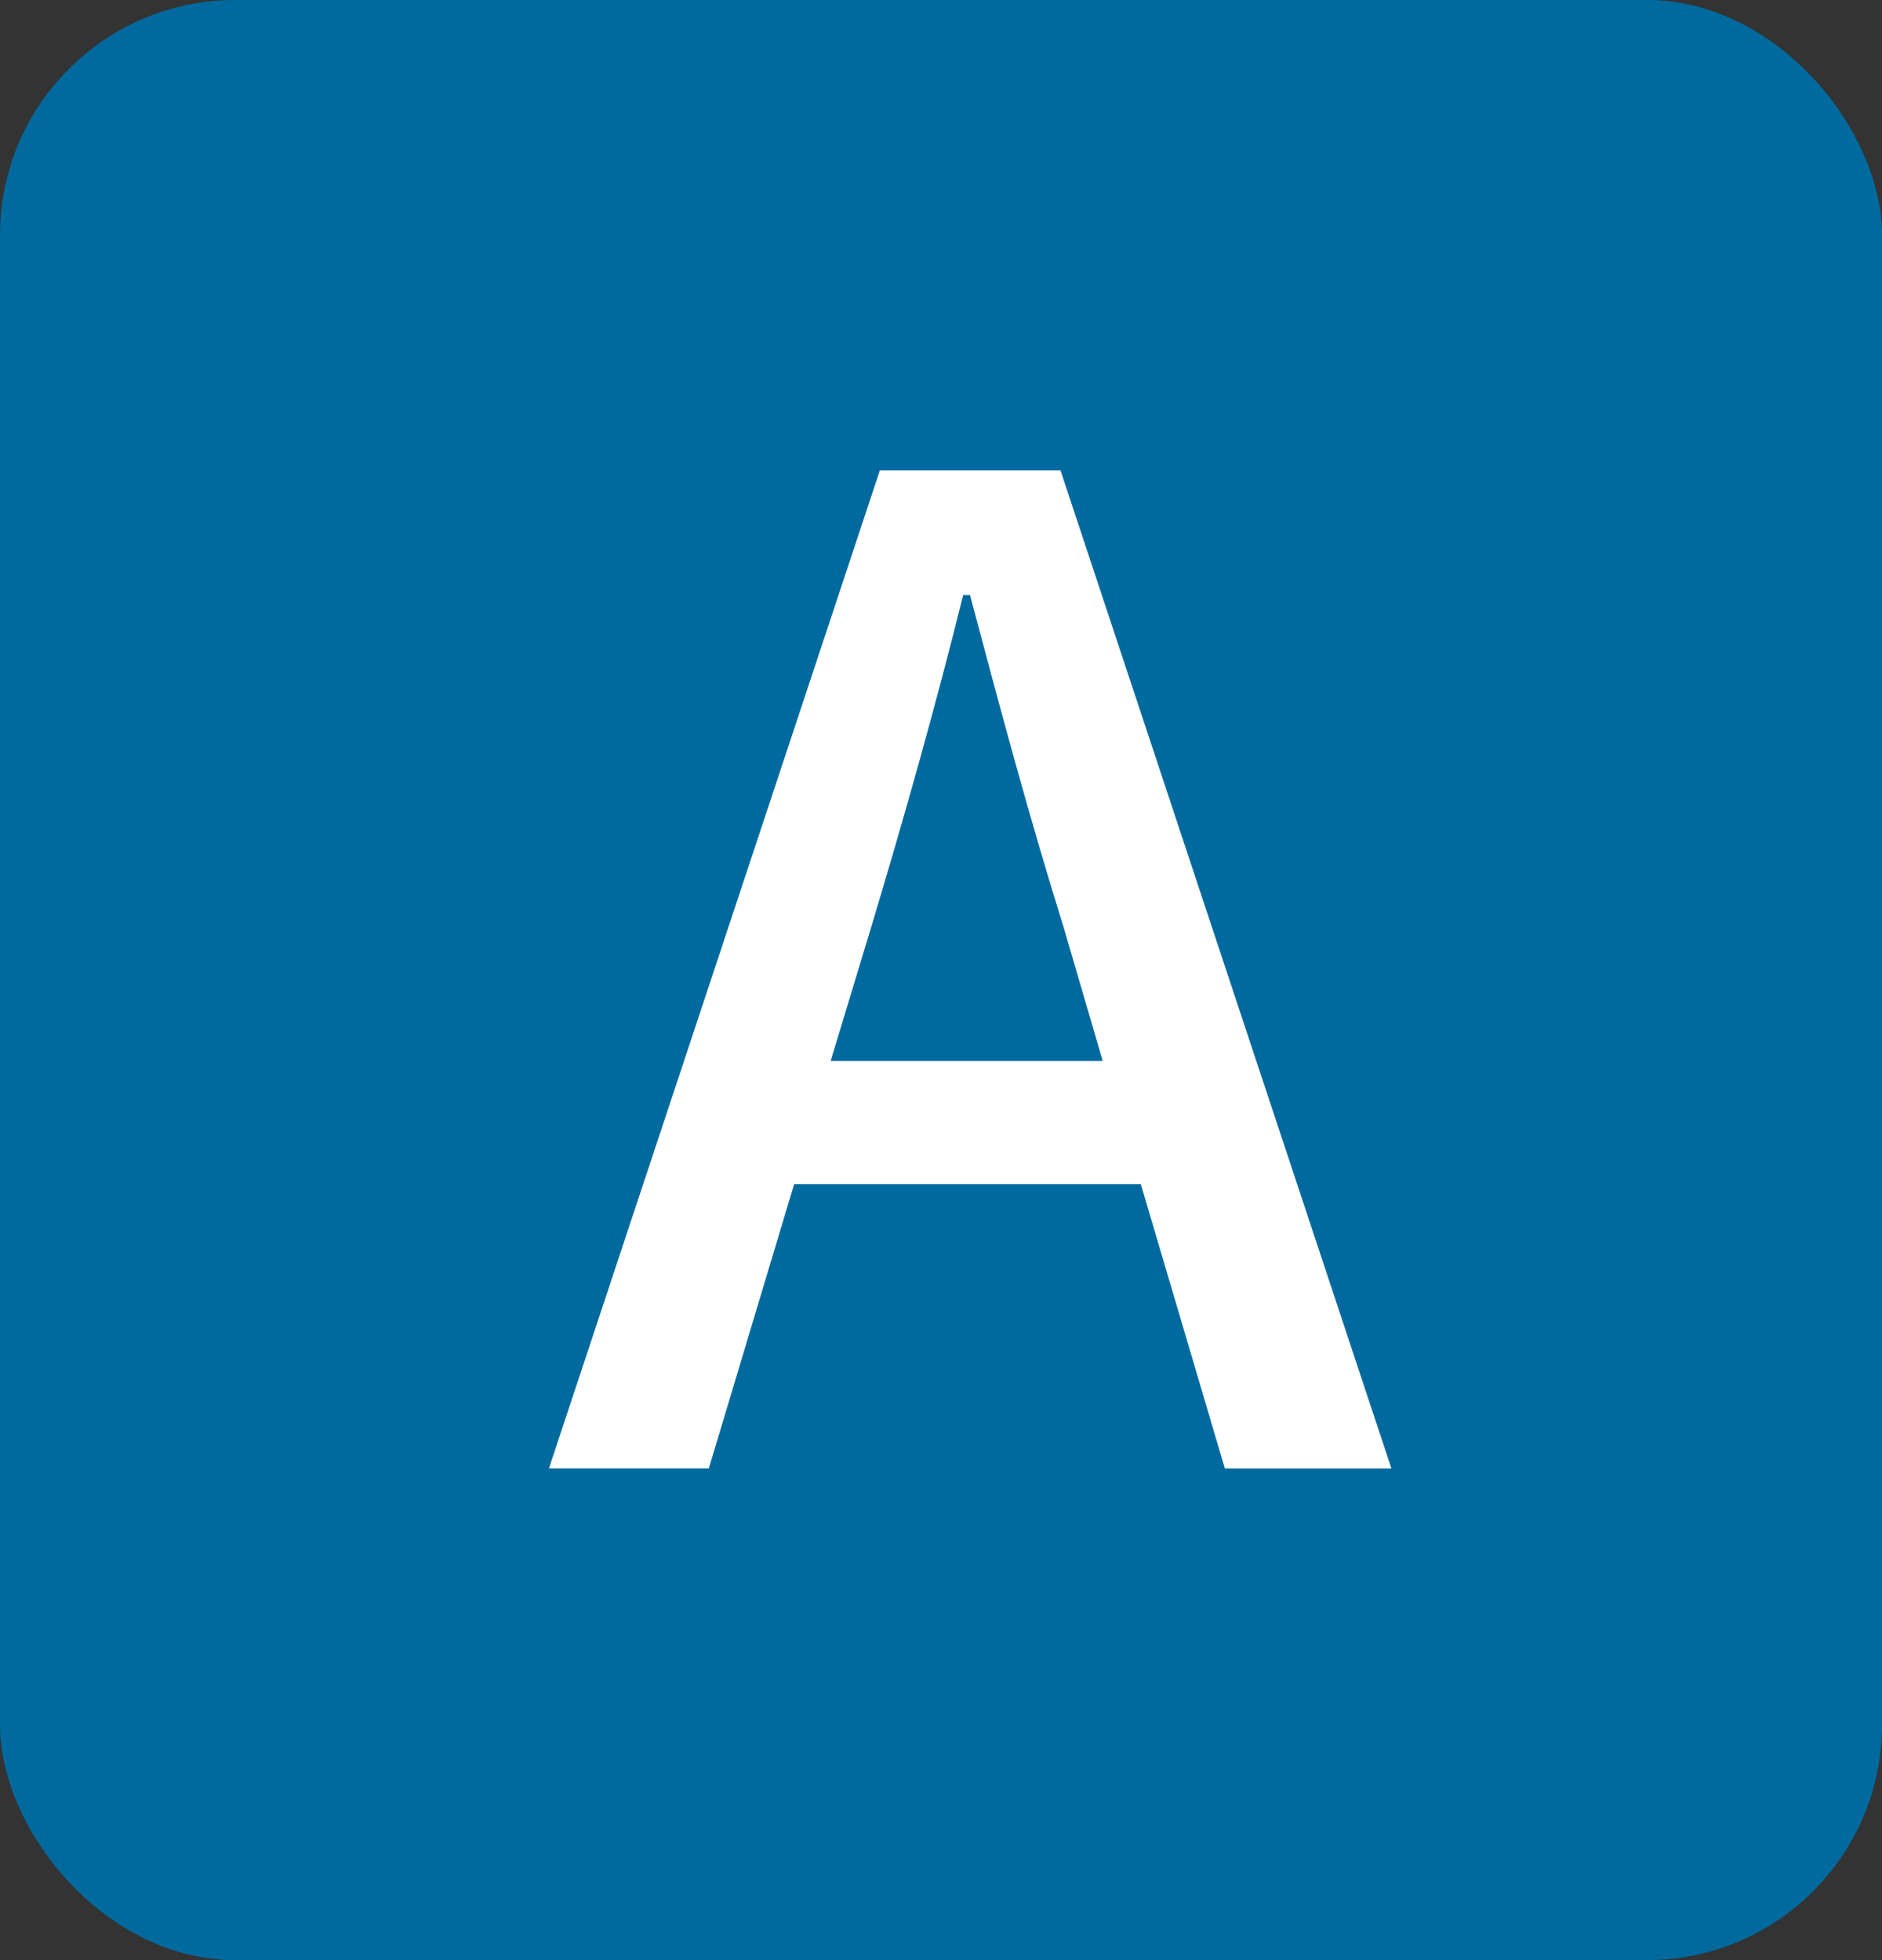 <svg id="change_l" xmlns="http://www.w3.org/2000/svg" width="24" height="25" viewBox="0 0 24 25">
  <rect x="0" y="0" width="24" height="25" fill="#333333" stroke="none"/>
  <rect id="長方形_68" data-name="長方形 68" width="24" height="25" rx="3" fill="#006a9f"/>
  <path id="パス_5" data-name="パス 5" d="M4.111-7.444c.415-1.382.812-2.781,1.172-4.232H5.37c.38,1.434.76,2.85,1.192,4.232l.5,1.71H3.593ZM0-.536H2.039L3.127-4.162H7.548L8.62-.535h2.124l-4.22-12.73H4.22Z" transform="translate(7 19.265)" fill="#fff"/>
</svg>
